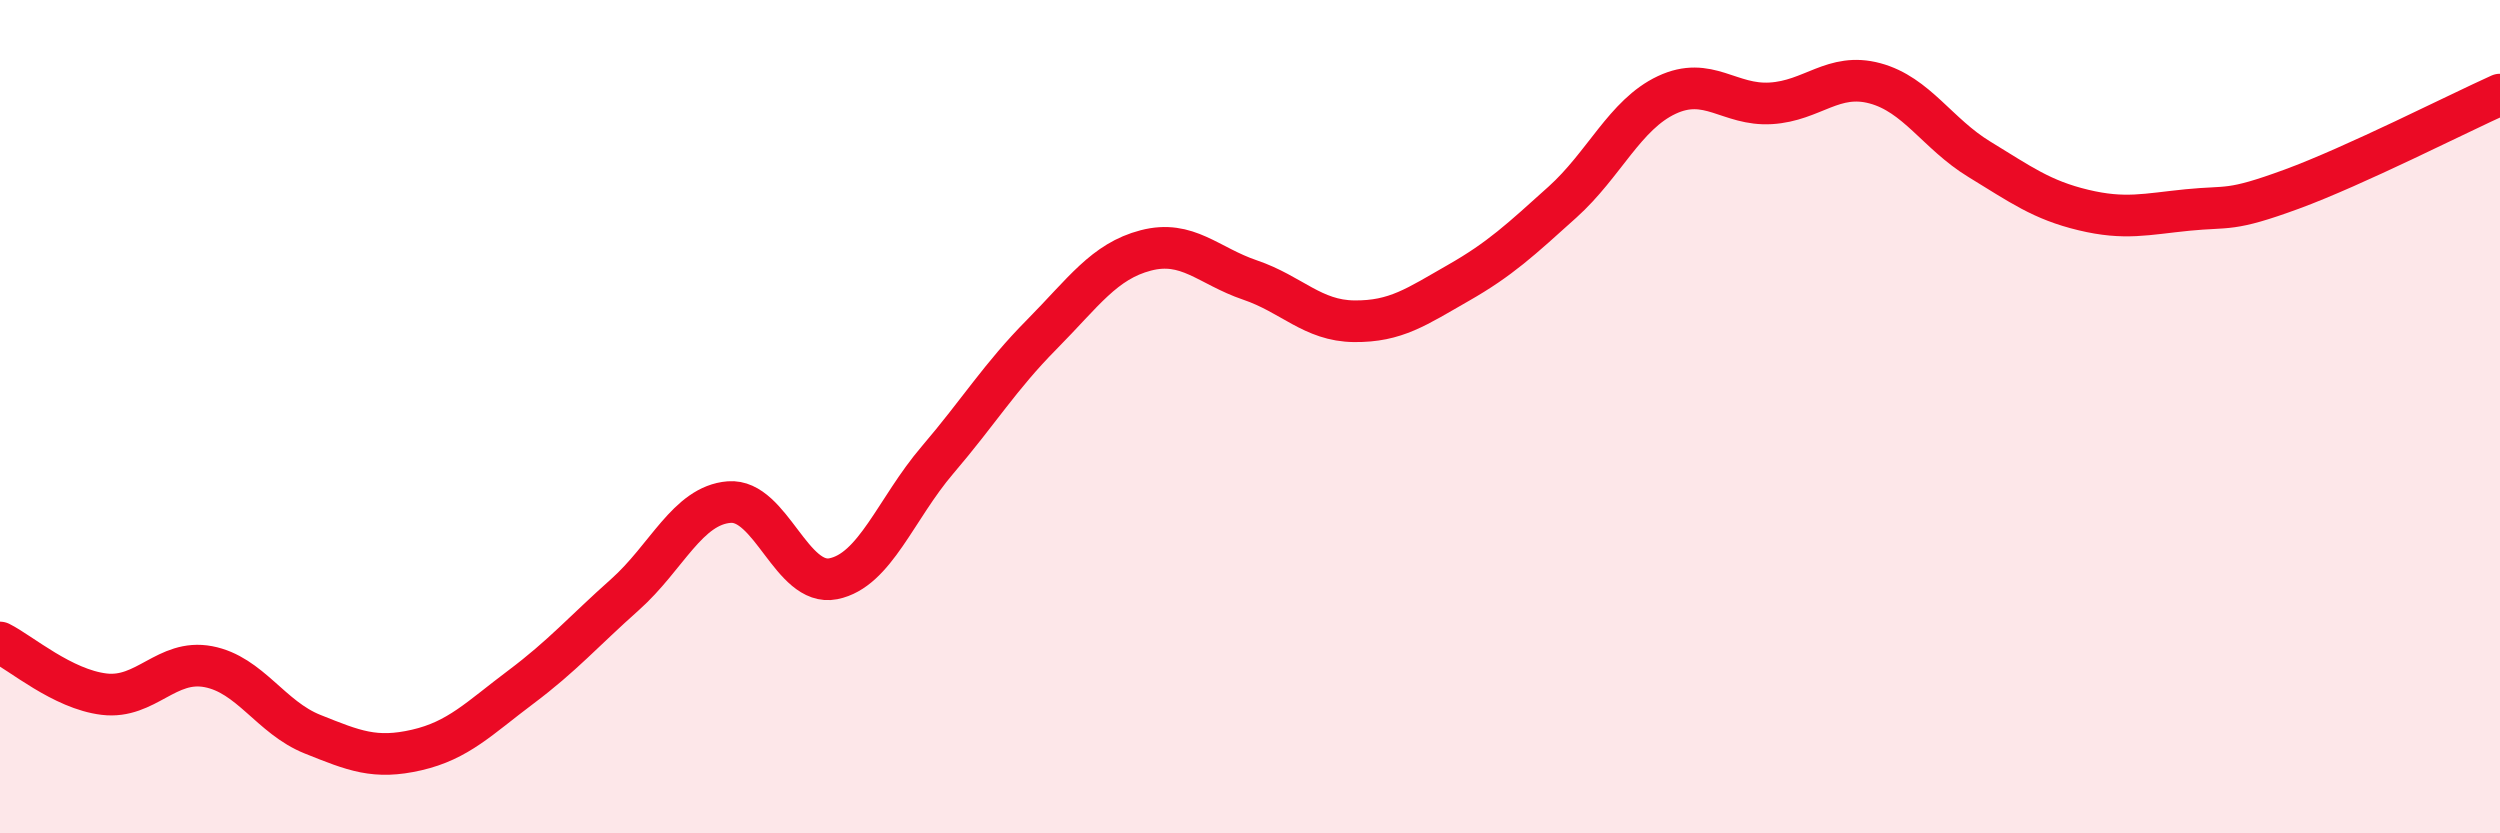 
    <svg width="60" height="20" viewBox="0 0 60 20" xmlns="http://www.w3.org/2000/svg">
      <path
        d="M 0,15.42 C 0.5,15.67 1.5,16.54 2.5,16.66 C 3.5,16.78 4,15.81 5,16 C 6,16.19 6.5,17.22 7.5,17.62 C 8.5,18.02 9,18.23 10,18 C 11,17.77 11.5,17.24 12.5,16.49 C 13.5,15.74 14,15.16 15,14.27 C 16,13.38 16.5,12.13 17.5,12.05 C 18.5,11.97 19,14.09 20,13.89 C 21,13.69 21.5,12.21 22.5,11.04 C 23.5,9.87 24,9.04 25,8.03 C 26,7.02 26.5,6.27 27.5,6.01 C 28.5,5.75 29,6.38 30,6.72 C 31,7.06 31.5,7.7 32.5,7.71 C 33.5,7.72 34,7.36 35,6.79 C 36,6.22 36.5,5.75 37.5,4.85 C 38.5,3.95 39,2.75 40,2.28 C 41,1.81 41.5,2.54 42.5,2.48 C 43.5,2.42 44,1.73 45,2 C 46,2.27 46.5,3.21 47.5,3.82 C 48.5,4.43 49,4.8 50,5.04 C 51,5.28 51.5,5.14 52.5,5.04 C 53.5,4.94 53.5,5.09 55,4.54 C 56.5,3.99 59,2.72 60,2.27L60 20L0 20Z"
        fill="#EB0A25"
        opacity="0.1"
        stroke-linecap="round"
        stroke-linejoin="round"
      />
      <path
        d="M 0,15.42 C 0.5,15.67 1.5,16.54 2.5,16.66 C 3.5,16.78 4,15.81 5,16 C 6,16.19 6.5,17.22 7.5,17.62 C 8.5,18.02 9,18.23 10,18 C 11,17.77 11.5,17.24 12.5,16.49 C 13.5,15.74 14,15.16 15,14.27 C 16,13.38 16.5,12.13 17.5,12.05 C 18.5,11.97 19,14.09 20,13.89 C 21,13.69 21.5,12.21 22.5,11.04 C 23.5,9.87 24,9.04 25,8.03 C 26,7.02 26.5,6.27 27.5,6.01 C 28.5,5.75 29,6.38 30,6.72 C 31,7.06 31.5,7.7 32.5,7.71 C 33.5,7.72 34,7.36 35,6.79 C 36,6.22 36.5,5.75 37.5,4.85 C 38.5,3.95 39,2.75 40,2.28 C 41,1.81 41.5,2.54 42.5,2.48 C 43.5,2.42 44,1.73 45,2 C 46,2.27 46.5,3.21 47.5,3.82 C 48.5,4.43 49,4.8 50,5.04 C 51,5.28 51.5,5.14 52.5,5.04 C 53.5,4.94 53.5,5.09 55,4.54 C 56.5,3.99 59,2.72 60,2.27"
        stroke="#EB0A25"
        stroke-width="1"
        fill="none"
        stroke-linecap="round"
        stroke-linejoin="round"
      />
    </svg>
  